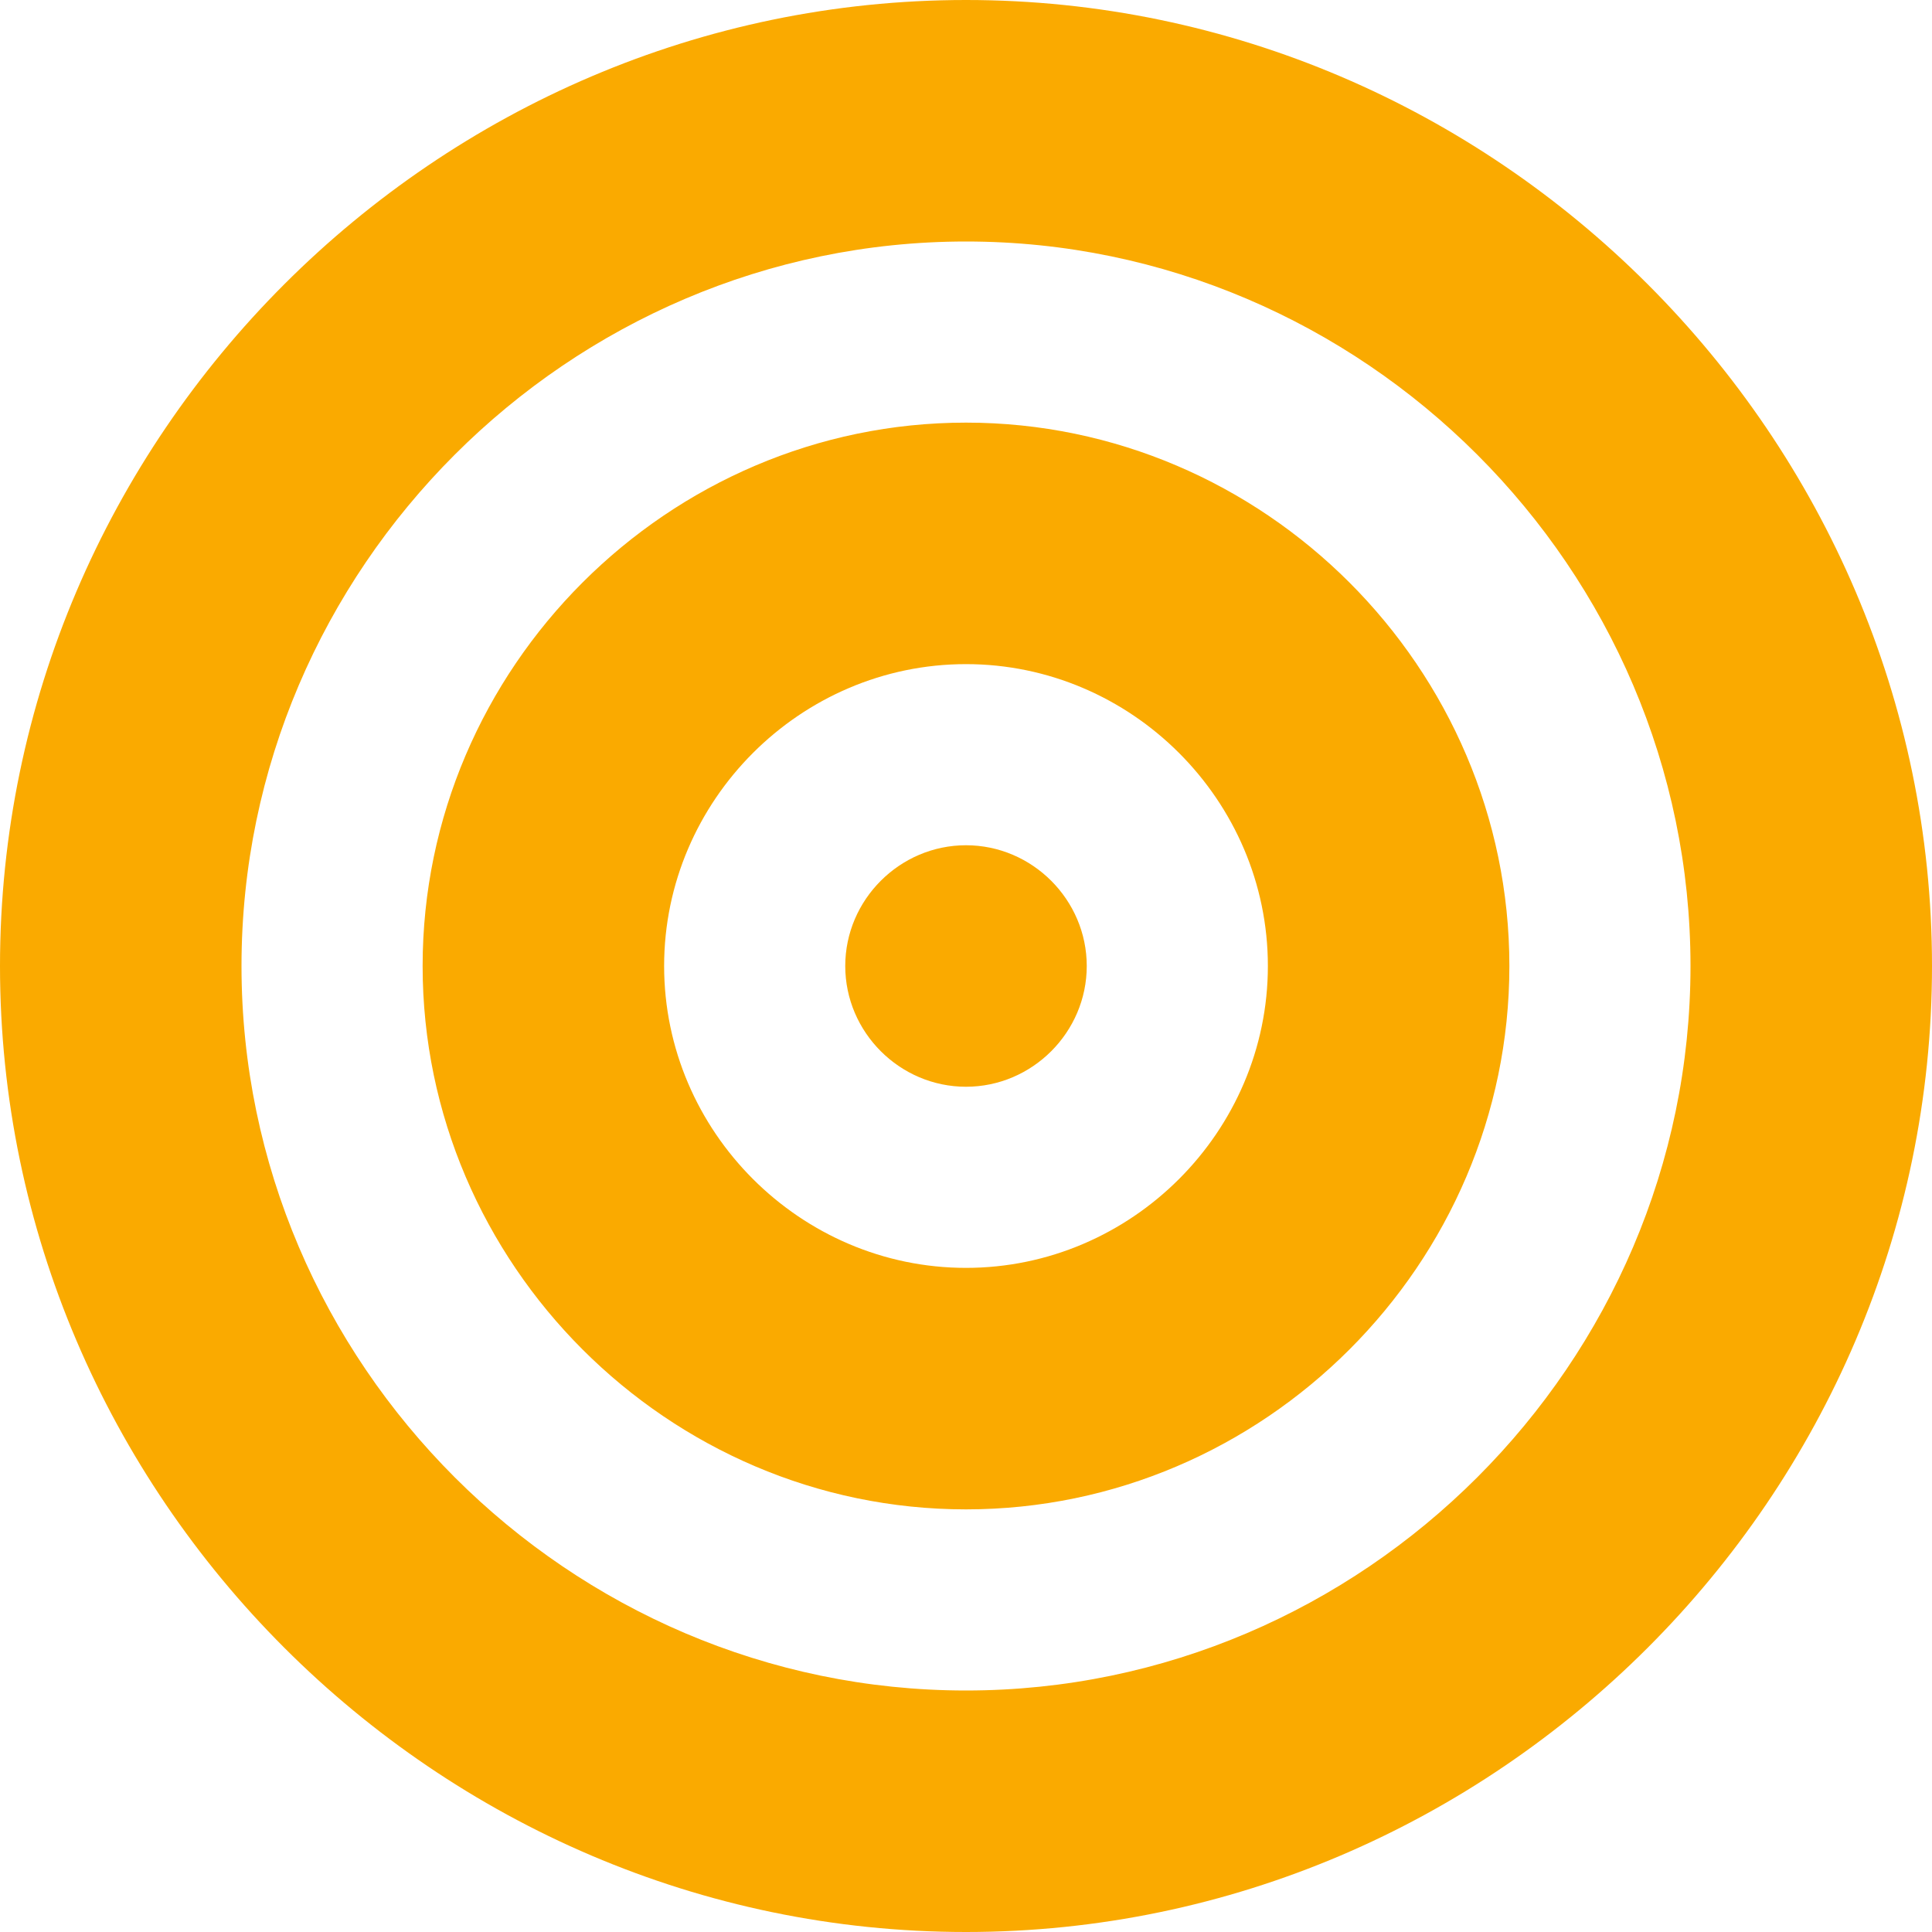 <?xml version="1.0" encoding="UTF-8" standalone="no"?>
<!DOCTYPE svg PUBLIC "-//W3C//DTD SVG 1.1//EN" "http://www.w3.org/Graphics/SVG/1.1/DTD/svg11.dtd">
<svg width="100%" height="100%" viewBox="0 0 512 512" version="1.1" xmlns="http://www.w3.org/2000/svg" xmlns:xlink="http://www.w3.org/1999/xlink" xml:space="preserve" xmlns:serif="http://www.serif.com/" style="fill-rule:evenodd;clip-rule:evenodd;stroke-linejoin:round;stroke-miterlimit:2;">
    <path d="M448,256C448,150.672 361.328,64 256,64C150.672,64 64,150.672 64,256C64,361.328 150.672,448 256,448C361.328,448 448,361.328 448,256ZM0,256C-0,115.563 115.563,0 256,0C396.437,-0 512,115.563 512,256C512,396.437 396.437,512 256,512C115.563,512 0,396.437 0,256ZM256,336C299.887,336 336,299.887 336,256C336,212.113 299.887,176 256,176C212.113,176 176,212.113 176,256C176,299.887 212.113,336 256,336ZM256,112C334.996,112 400,177.004 400,256C400,334.996 334.996,400 256,400C177.004,400 112,334.996 112,256C112,177.004 177.004,112 256,112ZM224,256C224,238.445 238.445,224 256,224C273.555,224 288,238.445 288,256C288,273.555 273.555,288 256,288C238.445,288 224,273.555 224,256Z" style="fill:rgb(250,170,0);fill-rule:nonzero;"/>
</svg>
